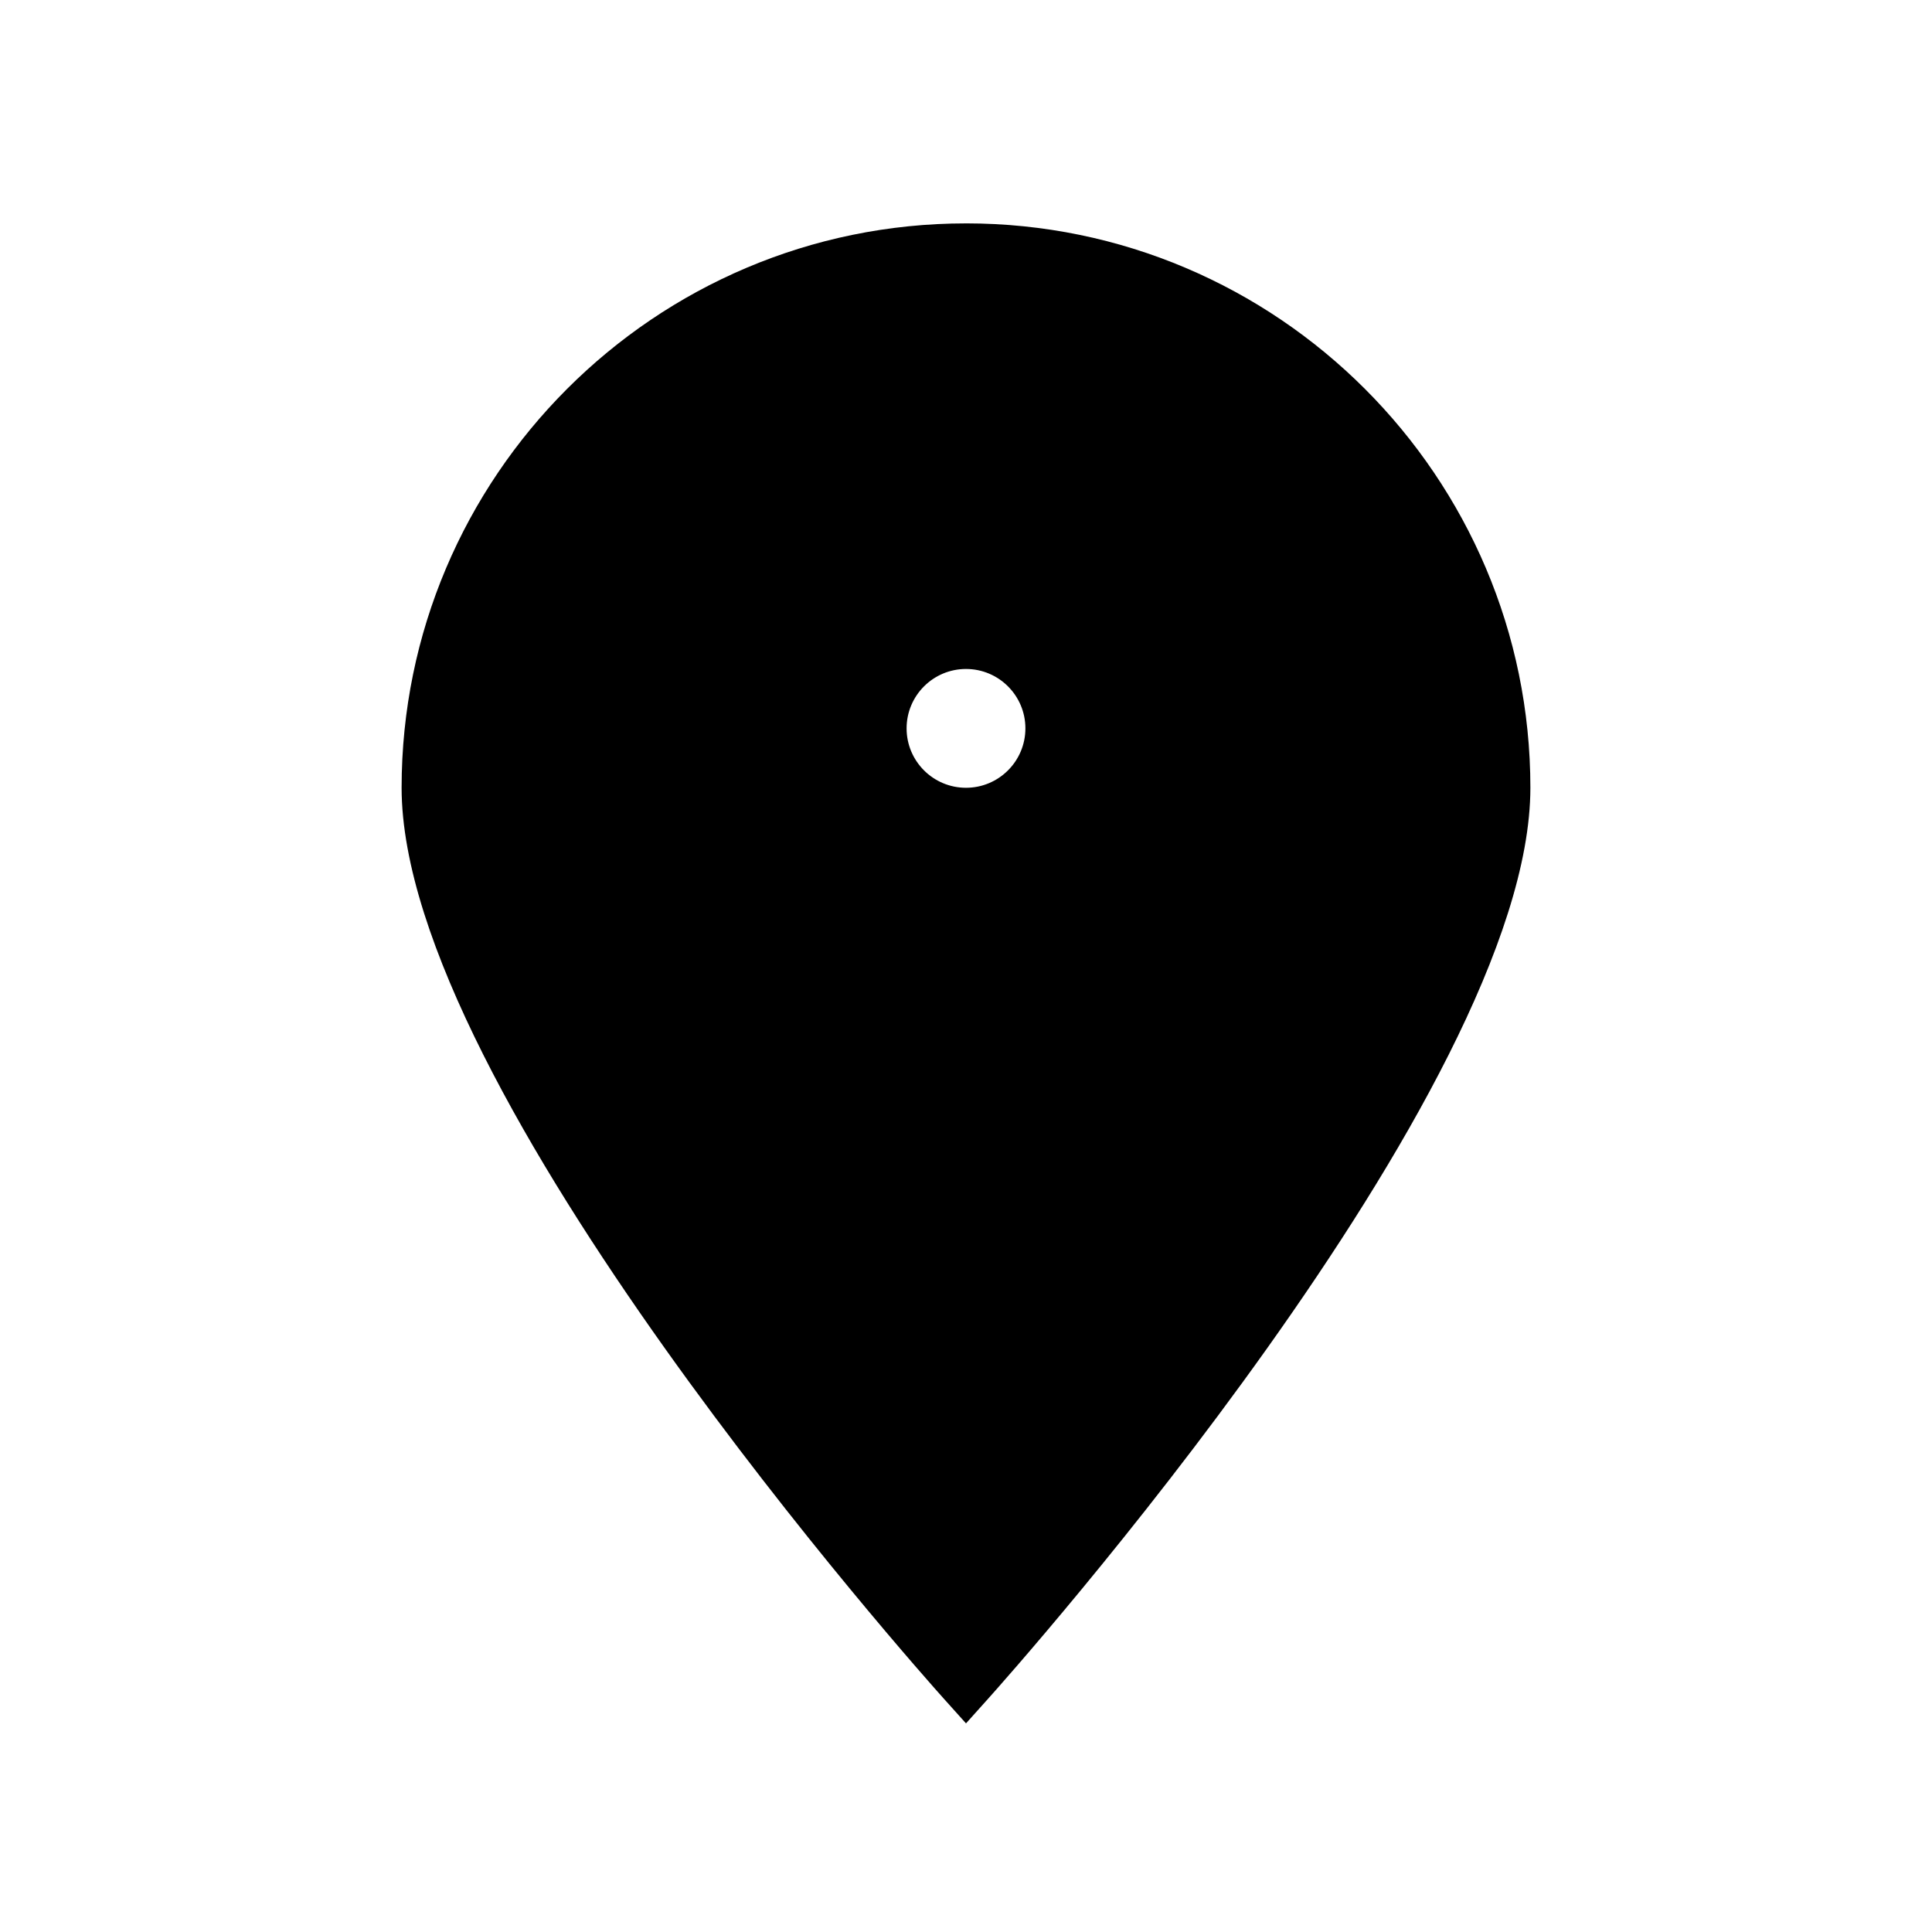 <?xml version="1.0" encoding="UTF-8"?>
<!-- The Best Svg Icon site in the world: iconSvg.co, Visit us! https://iconsvg.co -->
<svg fill="#000000" width="800px" height="800px" version="1.1" viewBox="144 144 512 512" xmlns="http://www.w3.org/2000/svg">
 <path d="m400 203.2c-82.477 0-149.57 67.094-149.57 149.57 0 80.352 137.84 234.88 143.71 241.42l5.859 6.523 5.856-6.527c5.863-6.539 143.71-161.07 143.71-241.42 0-82.473-67.094-149.57-149.57-149.57zm0 149.57c-8.691 0-15.742-7.055-15.742-15.742 0-8.691 7.055-15.742 15.742-15.742 8.691 0 15.742 7.055 15.742 15.742 0 8.691-7.055 15.742-15.742 15.742z"/>
</svg>
